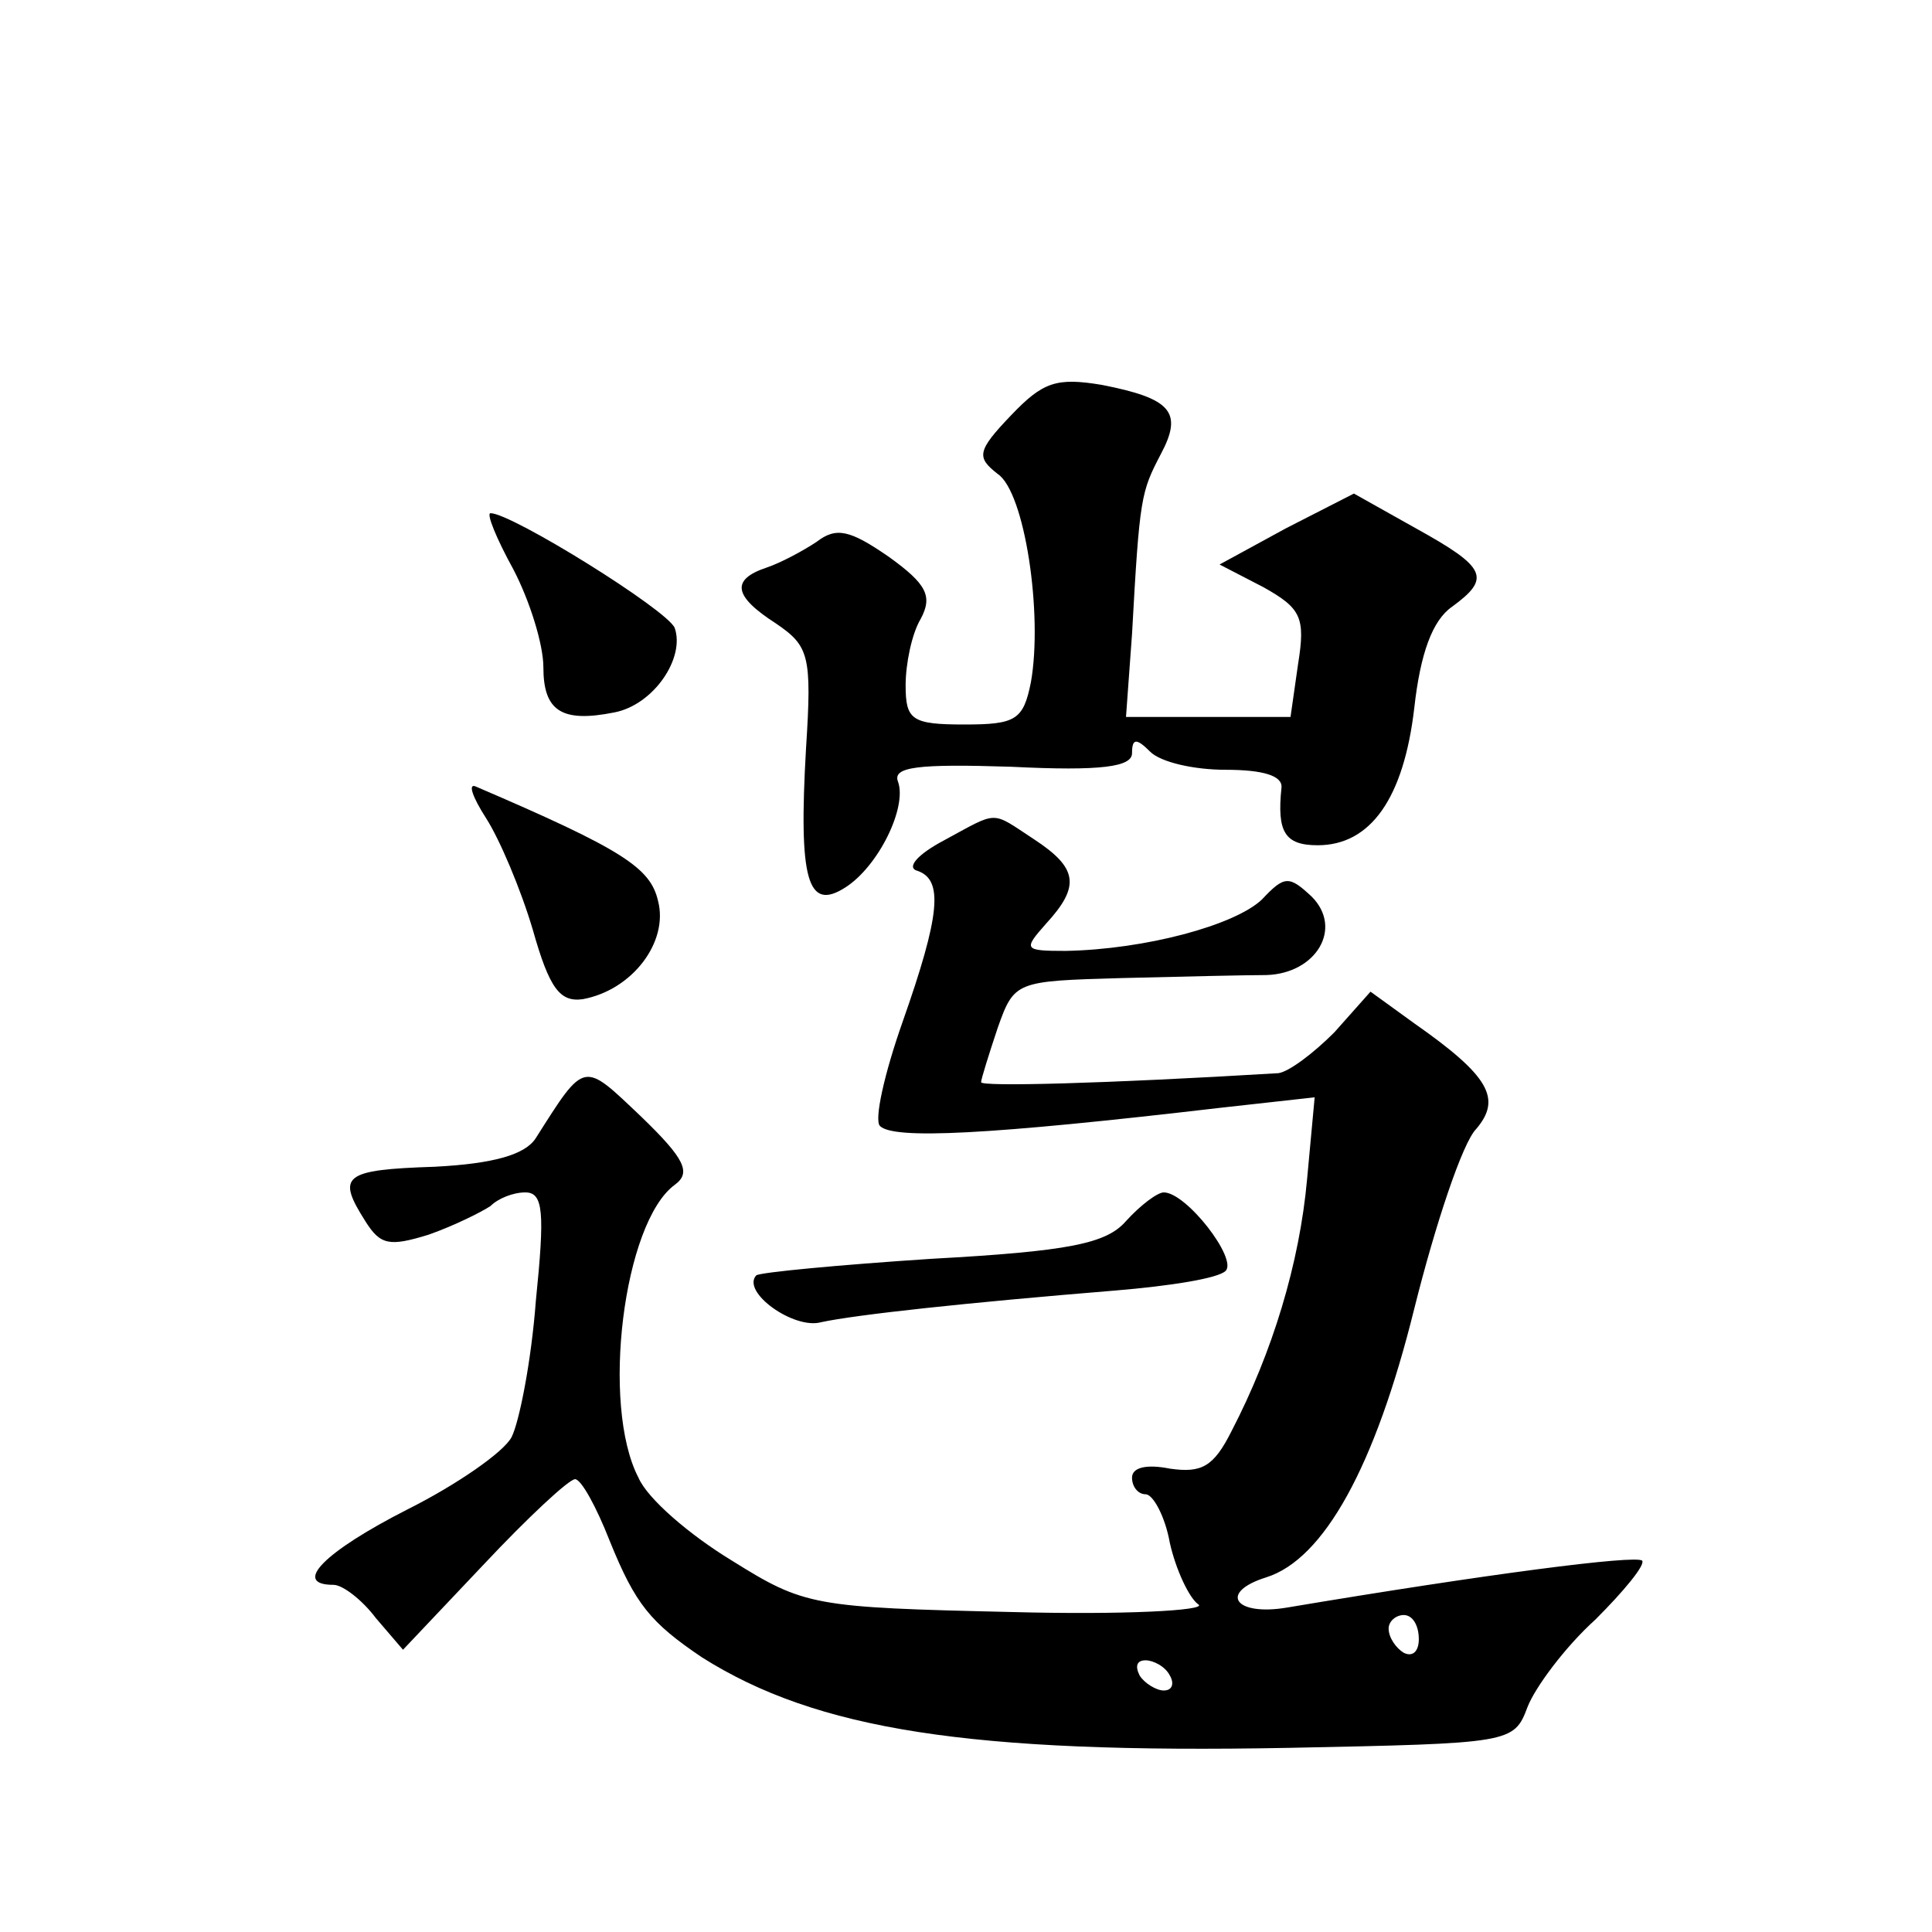 <?xml version="1.0" standalone="no"?>
<!DOCTYPE svg PUBLIC "-//W3C//DTD SVG 20010904//EN"
 "http://www.w3.org/TR/2001/REC-SVG-20010904/DTD/svg10.dtd">
<svg version="1.0" xmlns="http://www.w3.org/2000/svg"
 width="128pt" height="128pt" viewBox="0 0 128 128"
 preserveAspectRatio="xMidYMid meet">
<g transform="translate(0,128) scale(0.1,-0.1)"
fill="#0" stroke="none">
<path d="M670 1005 c-23 -24 -23 -28 -9 -39 18 -12 30 -93 22 -138 -5 -25 -10 -28
-44 -28 -35 0 -39 3 -39 26 0 14 4 34 10 44 8 15 4 23 -21 41 -26 18 -35 20 -48
10 -9 -6 -24 -14 -33 -17 -24 -8 -22 -19 6 -37 22 -15 24 -21 20 -83 -5 -87 1 -108
26 -92 22 14 41 53 35 70 -4 10 13 12 75 10 60 -3 80 0 80 9 0 10 3 10 12 1 7 -7
29 -12 50 -12 25 0 38 -4 37 -12 -3 -29 2 -38 24 -38 35 0 57 31 64 91 4 36 12
58 25 67 26 19 23 26 -24 52 l-41 23 -45 -23 -44 -24 29 -15 c25 -14 28 -20 23
-51 l-5 -35 -54 0 -55 0 4 55 c5 91 6 94 19 119 15 28 7 37 -39 46 -30 5 -39 2
-60 -20z M340 903 c11 -21 20 -50 20 -65 0 -29 12 -37 47 -30 26 5 47 36 40 56
-5 12 -108 76 -122 76 -3 0 4 -17 15 -37z M322 738 c9 -14 23 -47 31 -74 11 -39
18 -48 33 -46 33 6 57 38 50 65 -5 22 -23 34 -121 76 -5 2 -2 -7 7 -21z M625 723
c-17 -9 -25 -18 -17 -20 17 -6 15 -29 -10 -100 -12 -34 -19 -65 -15 -69 9 -9 71
-6 225 12 l63 7 -5 -54 c-5 -56 -23 -115 -50 -167 -12 -24 -20 -28 -41 -25 -15
3 -25 1 -25 -6 0 -6 4 -11 9 -11 5 0 13 -15 16 -32 4 -18 13 -37 19 -41 6 -4 -50
-7 -124 -5 -131 3 -137 4 -185 34 -28 17 -56 41 -62 55 -25 48 -10 169 24 194 11
8 7 17 -22 45 -39 37 -37 38 -70 -14 -7 -11 -28 -17 -67 -19 -61 -2 -65 -6 -46
-36 10 -16 16 -17 42 -9 17 6 35 15 41 19 5 5 15 9 23 9 12 0 13 -13 7 -72 -3 -40
-11 -80 -16 -90 -5 -10 -37 -32 -69 -48 -55 -28 -77 -50 -49 -50 6 0 19 -10 28
-22 l18 -21 53 56 c30 32 57 57 61 57 4 0 14 -18 23 -41 17 -42 27 -54 61 -77 76
-48 177 -64 389 -60 147 3 149 3 158 27 5 13 25 40 45 58 19 19 33 36 31 39 -4
4 -104 -9 -235 -31 -35 -6 -46 10 -14 20 38 12 72 73 98 178 14 56 32 110 41 119
17 20 9 35 -41 70 l-29 21 -24 -27 c-14 -14 -30 -26 -37 -27 -116 -7 -197 -9 -197
-6 0 2 5 18 11 36 11 31 12 31 82 33 40 1 83 2 96 2 33 1 51 31 30 52 -15 14 -18
14 -33 -2 -18 -17 -77 -33 -130 -34 -28 0 -28 1 -13 18 23 25 21 37 -8 56 -29 19
-23 19 -60 -1z m315 -529 c0 -8 -4 -12 -10 -9 -5 3 -10 10 -10 16 0 5 5 9 10 9
6 0 10 -7 10 -16z m-165 -24 c3 -5 2 -10 -4 -10 -5 0 -13 5 -16 10 -3 6 -2 10 4
10 5 0 13 -4 16 -10z M746 471 c-13 -15 -38 -20 -129 -25 -61 -4 -114 -9 -116 -11
-10 -11 25 -36 43 -31 23 5 97 13 195 21 36 3 68 8 73 13 8 8 -26 52 -41 52 -4
0 -15 -8 -25 -19z"/>
</g>
</svg>
